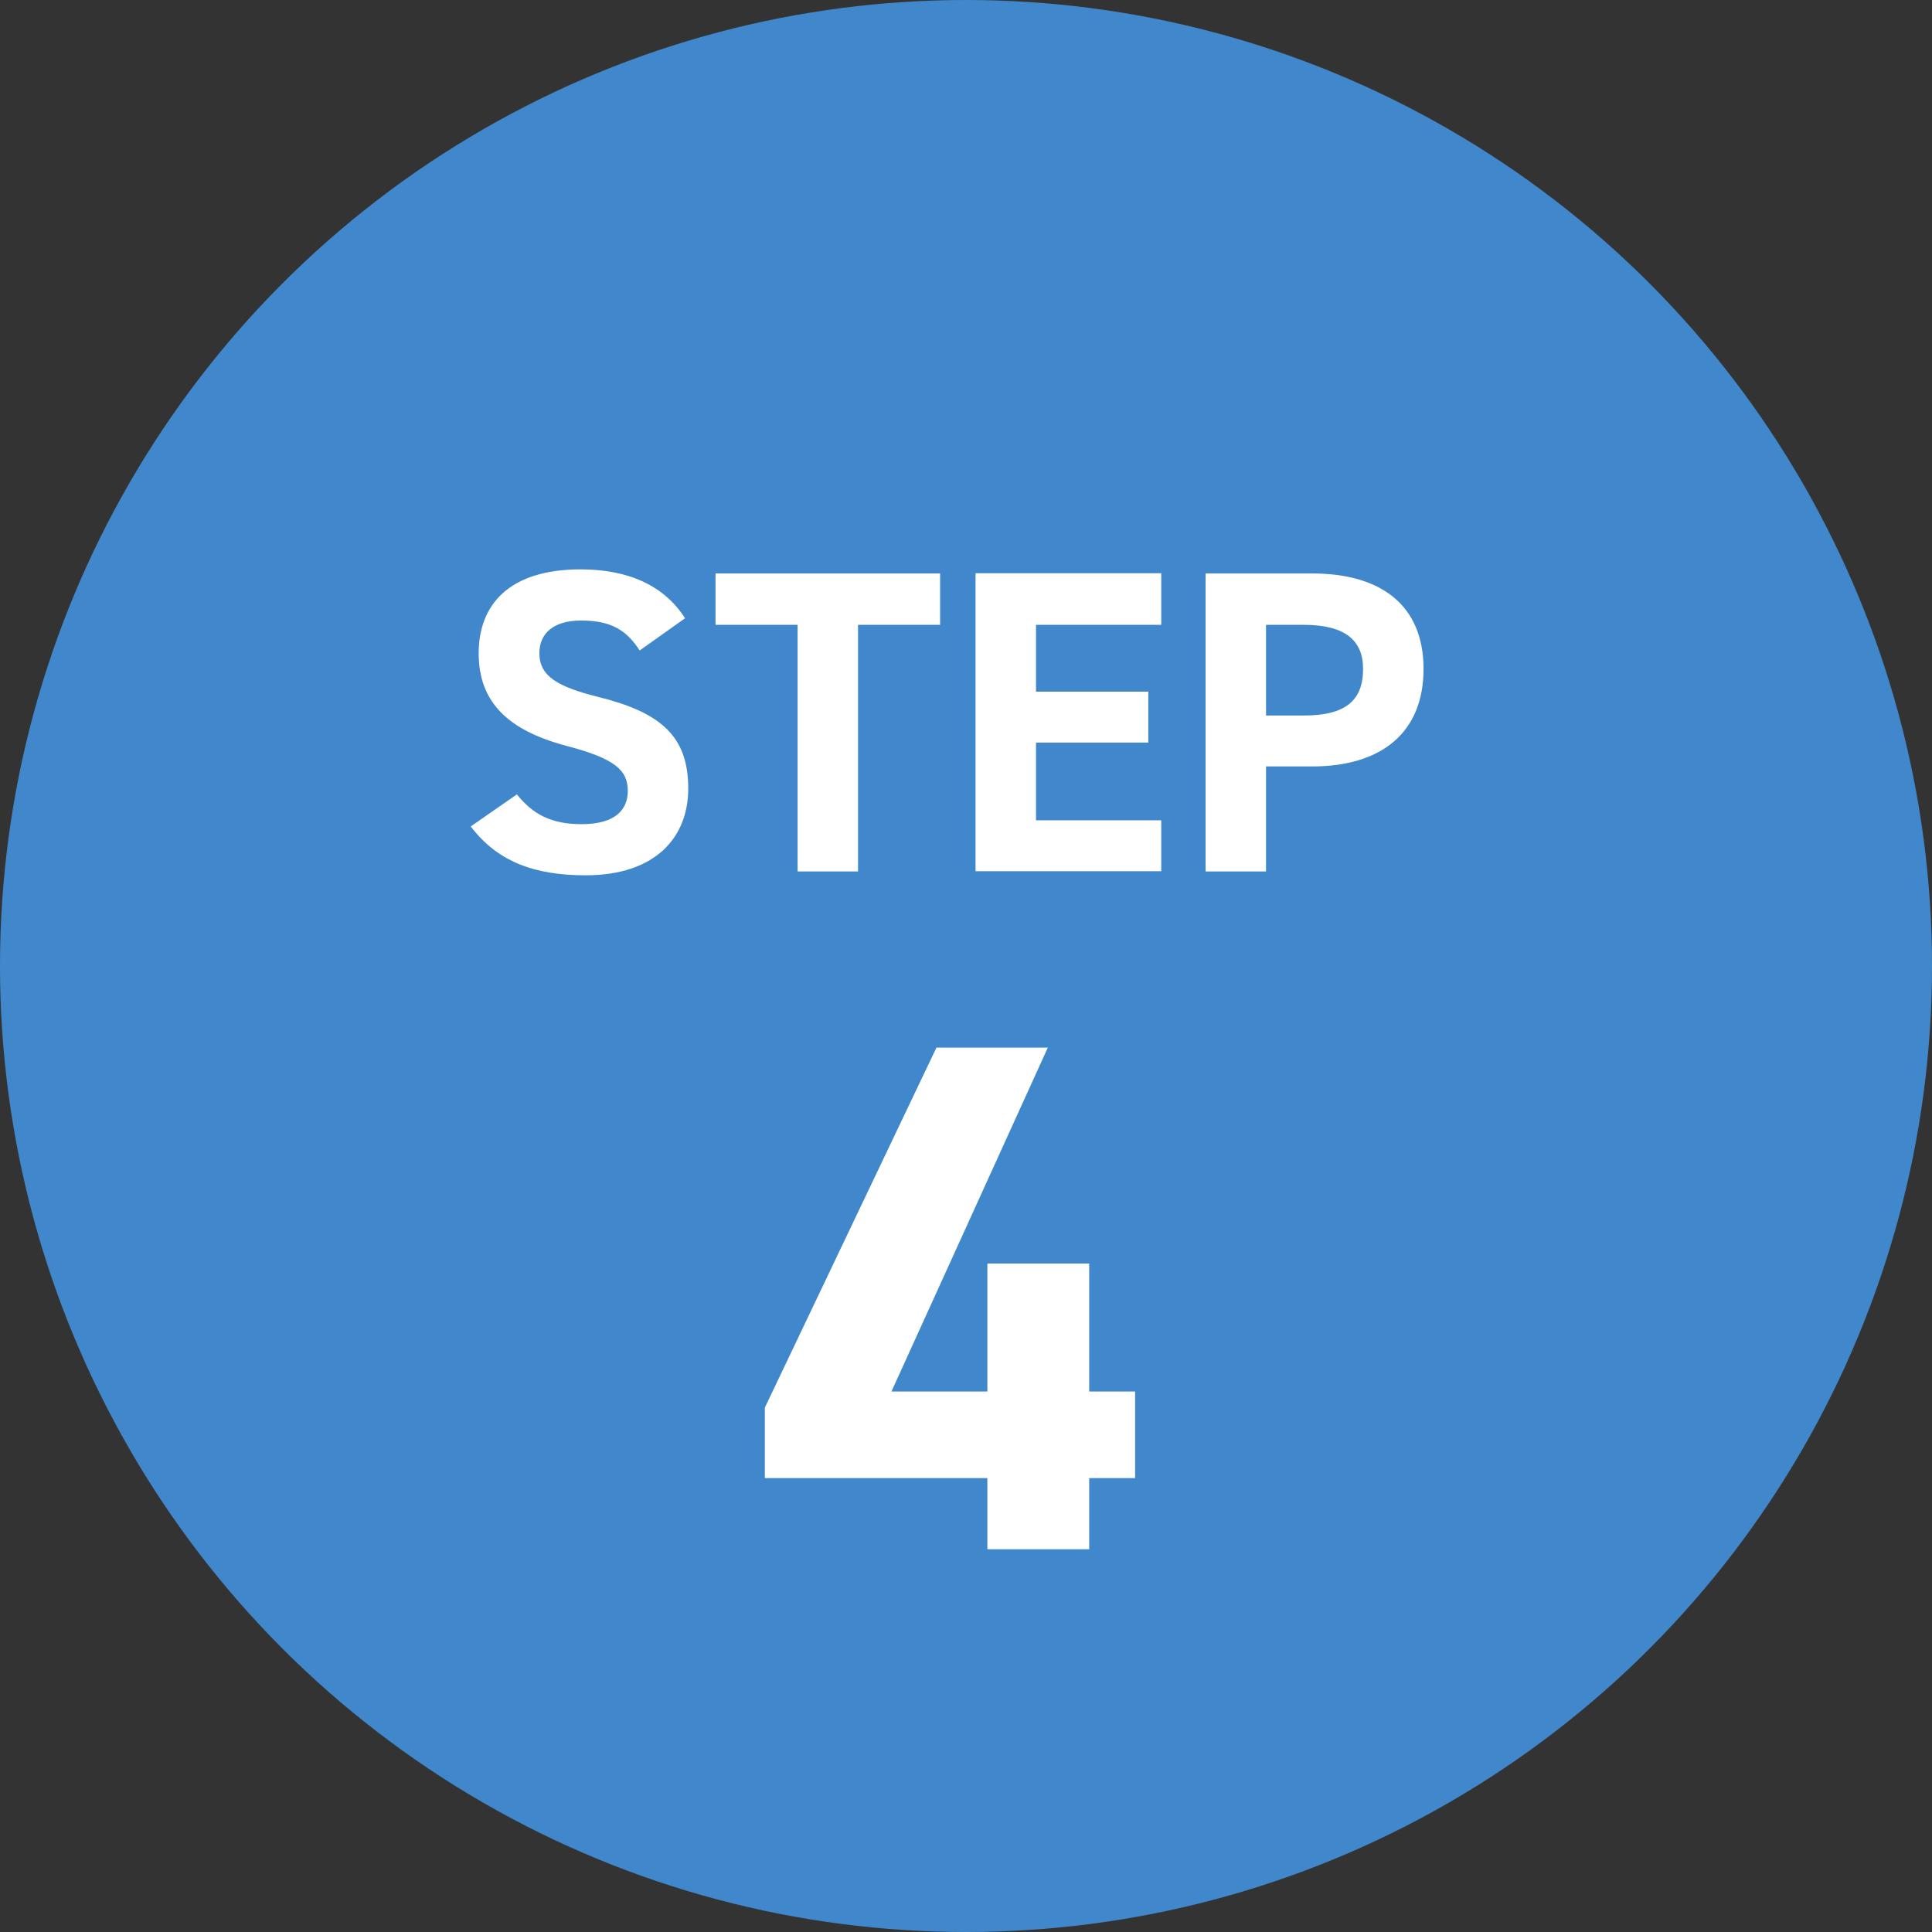 <?xml version="1.0" encoding="UTF-8"?><svg id="_イヤー_2" xmlns="http://www.w3.org/2000/svg" viewBox="0 0 85 85"><rect x="0" y="0" width="85" height="85" fill="#333333" stroke="none"/><defs><style>.cls-1{fill:#fff;}.cls-2{fill:#4088cb;}</style></defs><g id="_イヤー_1-2"><g><circle class="cls-2" cx="42.5" cy="42.5" r="42.5"/><g><path class="cls-1" d="M28.15,28.63c-.57-.89-1.25-1.33-2.58-1.33-1.2,0-1.84,.55-1.84,1.44,0,1.03,.84,1.48,2.58,1.92,2.74,.68,3.97,1.71,3.97,4.03,0,2.15-1.44,3.82-4.52,3.82-2.3,0-3.89-.63-5.05-2.15l2.03-1.41c.7,.87,1.5,1.31,2.85,1.31,1.52,0,2.03-.67,2.03-1.46,0-.91-.55-1.42-2.68-1.98-2.58-.68-3.88-1.92-3.88-4.08s1.37-3.69,4.48-3.69c2.09,0,3.67,.7,4.6,2.15l-2,1.42Z"/><path class="cls-1" d="M41.36,25.23v2.26h-3.61v10.85h-2.66v-10.85h-3.61v-2.26h9.88Z"/><path class="cls-1" d="M51.09,25.23v2.26h-5.51v2.94h4.94v2.24h-4.94v3.42h5.51v2.24h-8.17v-13.11h8.17Z"/><path class="cls-1" d="M55.7,33.72v4.62h-2.66v-13.11h4.69c3.02,0,4.9,1.39,4.9,4.2s-1.86,4.29-4.9,4.29h-2.03Zm1.65-2.24c1.84,0,2.62-.65,2.62-2.05,0-1.25-.78-1.94-2.62-1.94h-1.65v3.99h1.65Z"/></g><path class="cls-1" d="M46.1,46.09l-6.88,15.13h4.22v-5.63h4.48v5.63h2.02v3.81h-2.02v3.13h-4.48v-3.13h-9.79v-3.1l7.55-15.84h4.9Z"/></g></g></svg>